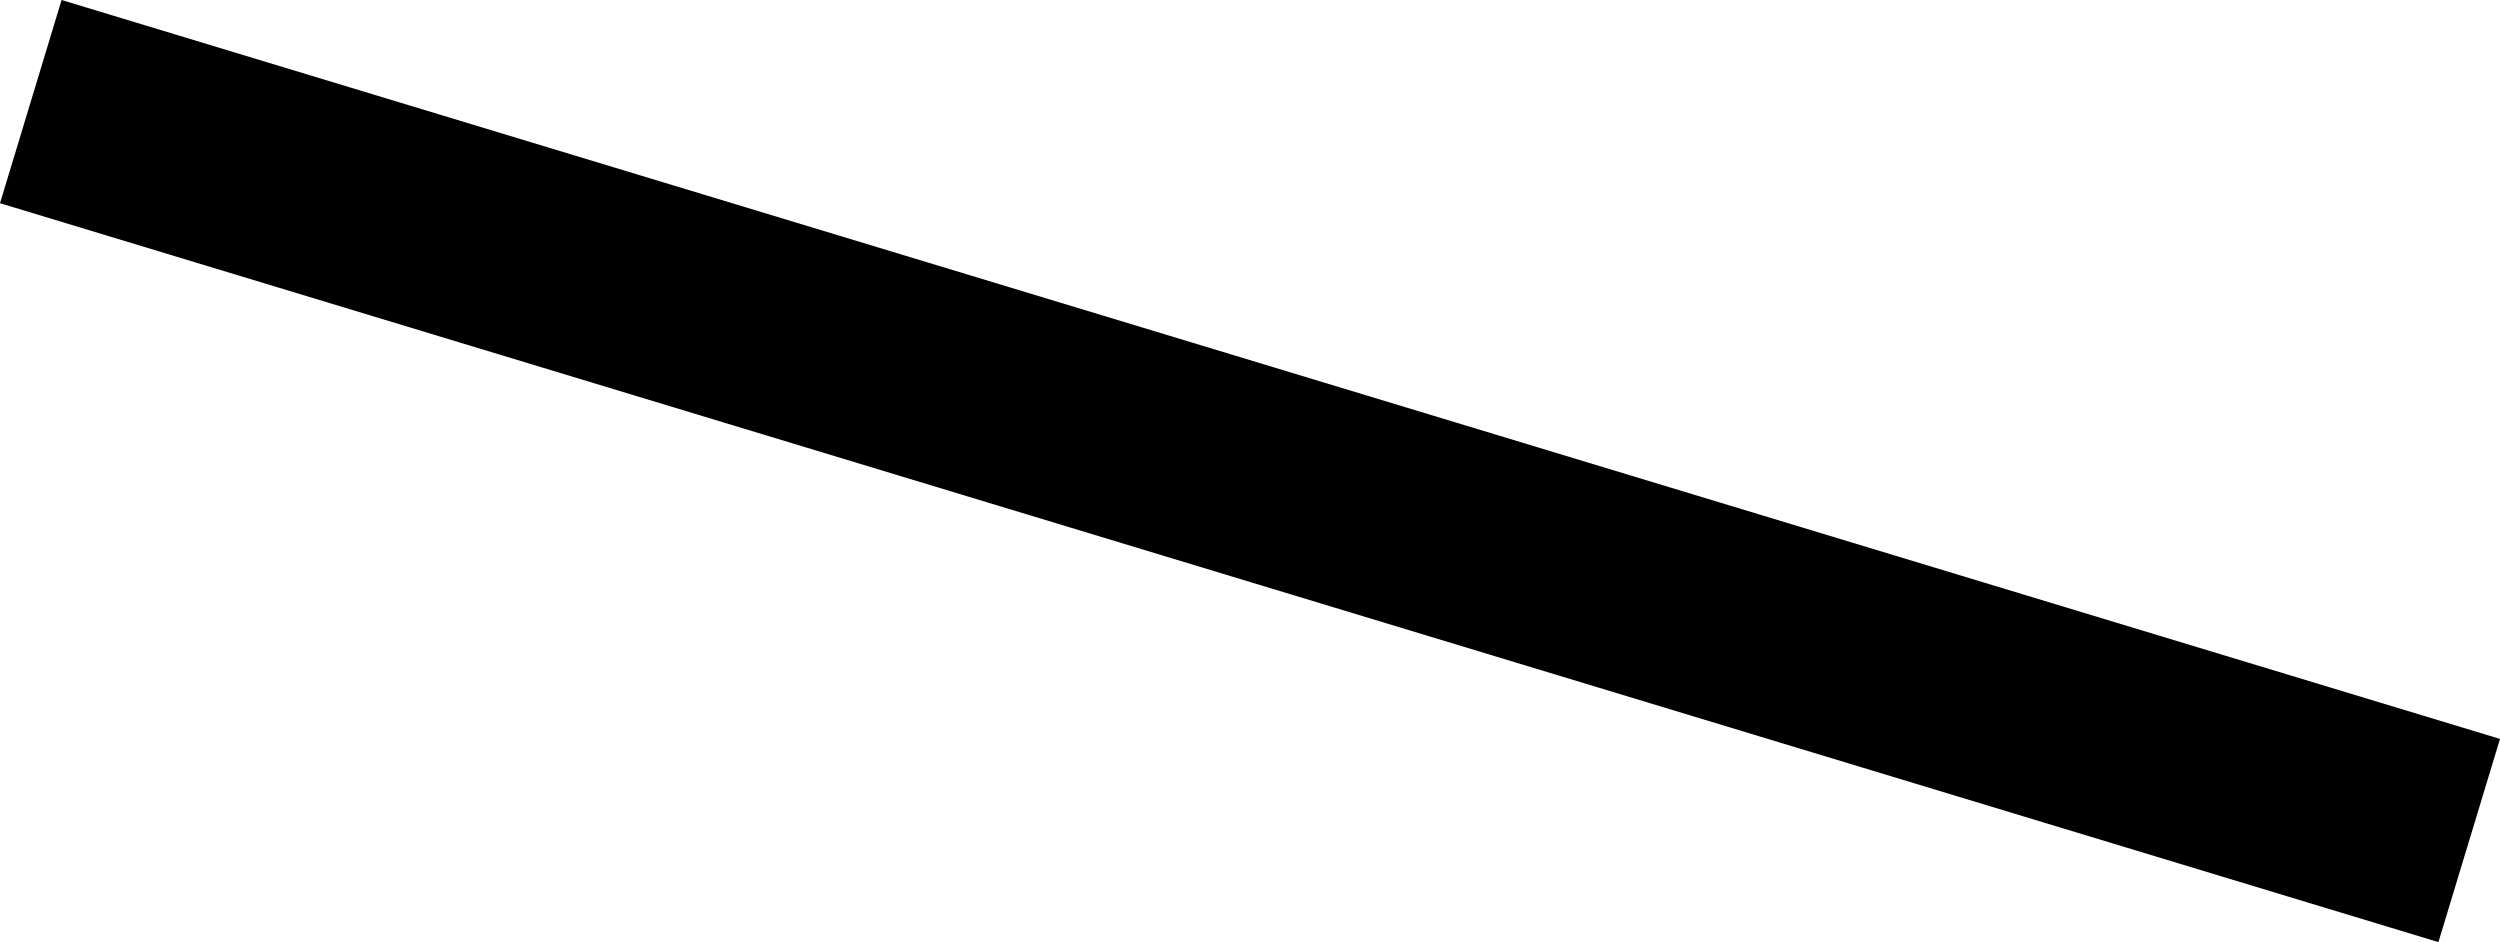 <?xml version="1.0" encoding="utf-8"?>
<svg xmlns="http://www.w3.org/2000/svg" fill="none" height="100%" overflow="visible" preserveAspectRatio="none" style="display: block;" viewBox="0 0 0.406 0.153" width="100%">
<path d="M0.406 0.12L0.396 0.153L0 0.033L0.01 0L0.406 0.12Z" fill="black" id="Vector 234 (Stroke)"/>
</svg>